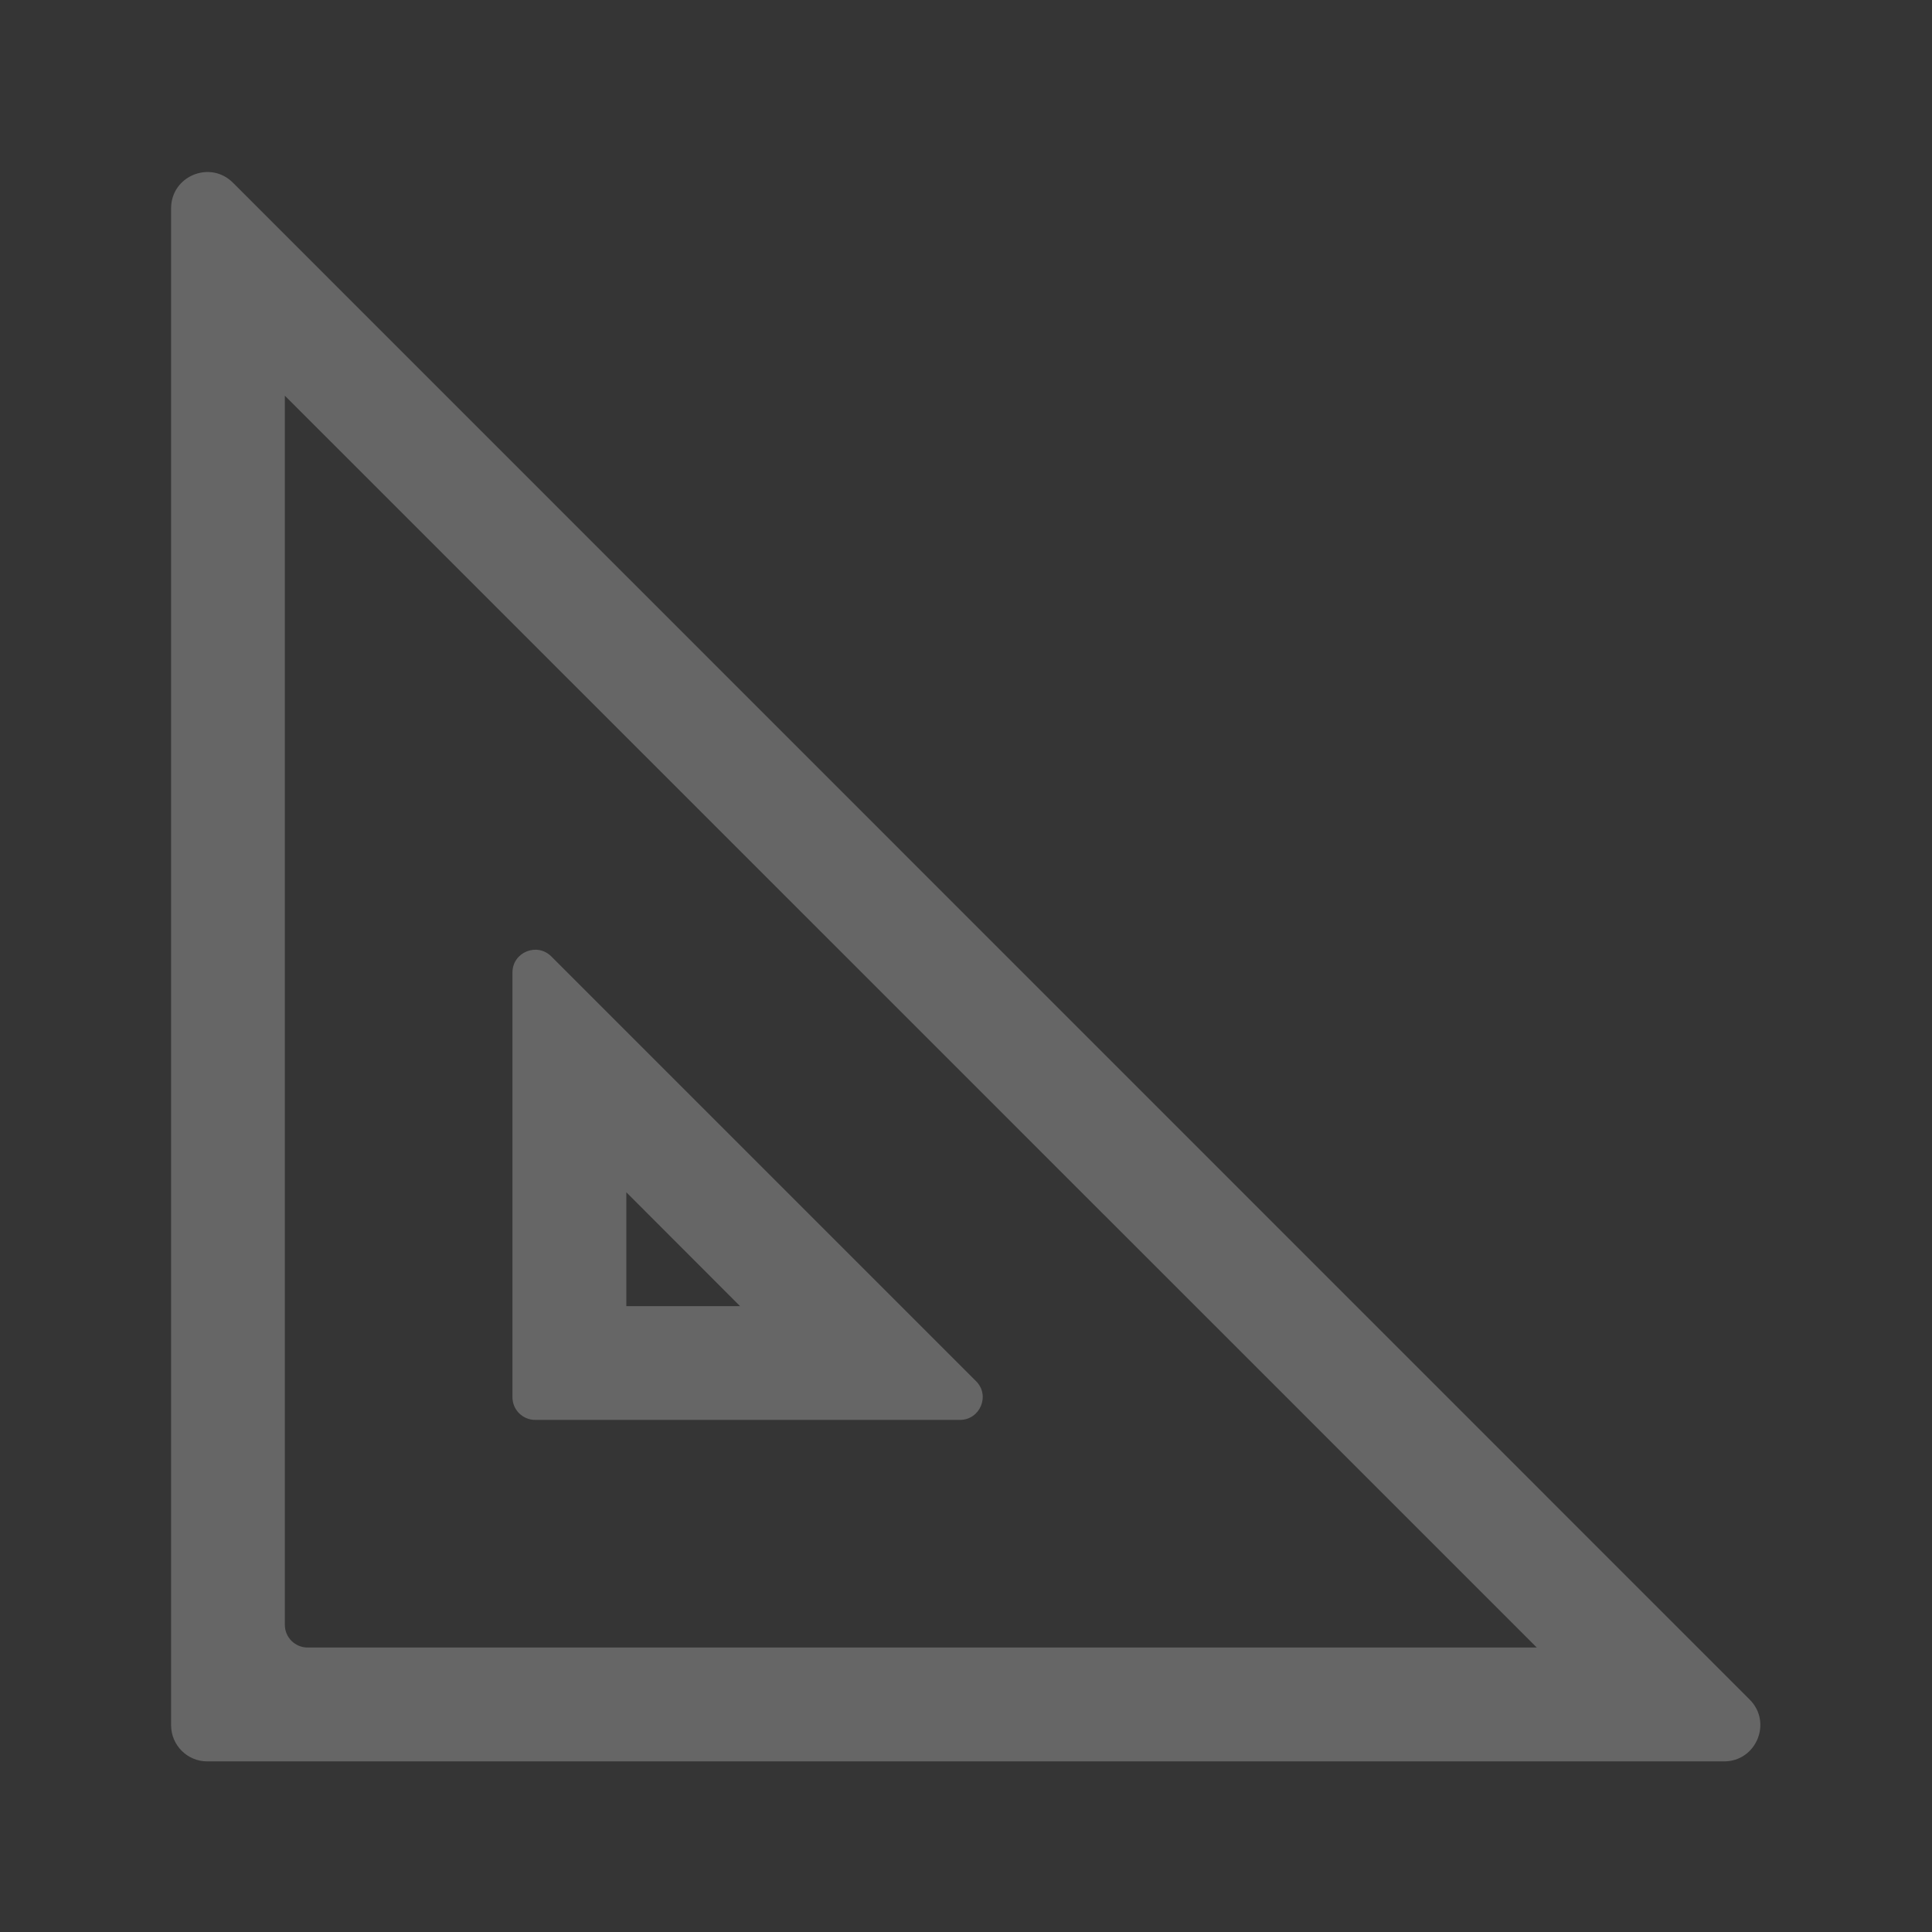 <svg width="16" height="16" viewBox="0 0 16 16" fill="none" xmlns="http://www.w3.org/2000/svg">
<rect x="0" y="0" width="16" height="16" fill="#333333" stroke="none"/>
<g clip-path="url(#clip0_1579_181)">
<rect width="16" height="16" fill="white" fill-opacity="0.01"/>
<path fill-rule="evenodd" clip-rule="evenodd" d="M7.95 11.759C8.117 11.759 8.202 11.556 8.083 11.438L4.566 7.921C4.447 7.802 4.244 7.886 4.244 8.054V11.571C4.244 11.675 4.328 11.759 4.433 11.759H7.95ZM5.187 10.817V9.874L6.129 10.817H5.187Z" fill="#666666"/>
<path fill-rule="evenodd" clip-rule="evenodd" d="M14.278 14.587C14.545 14.587 14.679 14.264 14.49 14.075L1.929 1.513C1.74 1.324 1.417 1.458 1.417 1.725V14.287C1.417 14.453 1.551 14.587 1.716 14.587H14.278ZM2.359 3.277V13.456C2.359 13.56 2.443 13.644 2.548 13.644H12.727L2.359 3.277Z" fill="#666666"/>
</g>
<defs>
<clipPath id="clip0_1579_181">
<rect width="16" height="16" fill="white"/>
</clipPath>
</defs>
</svg>
